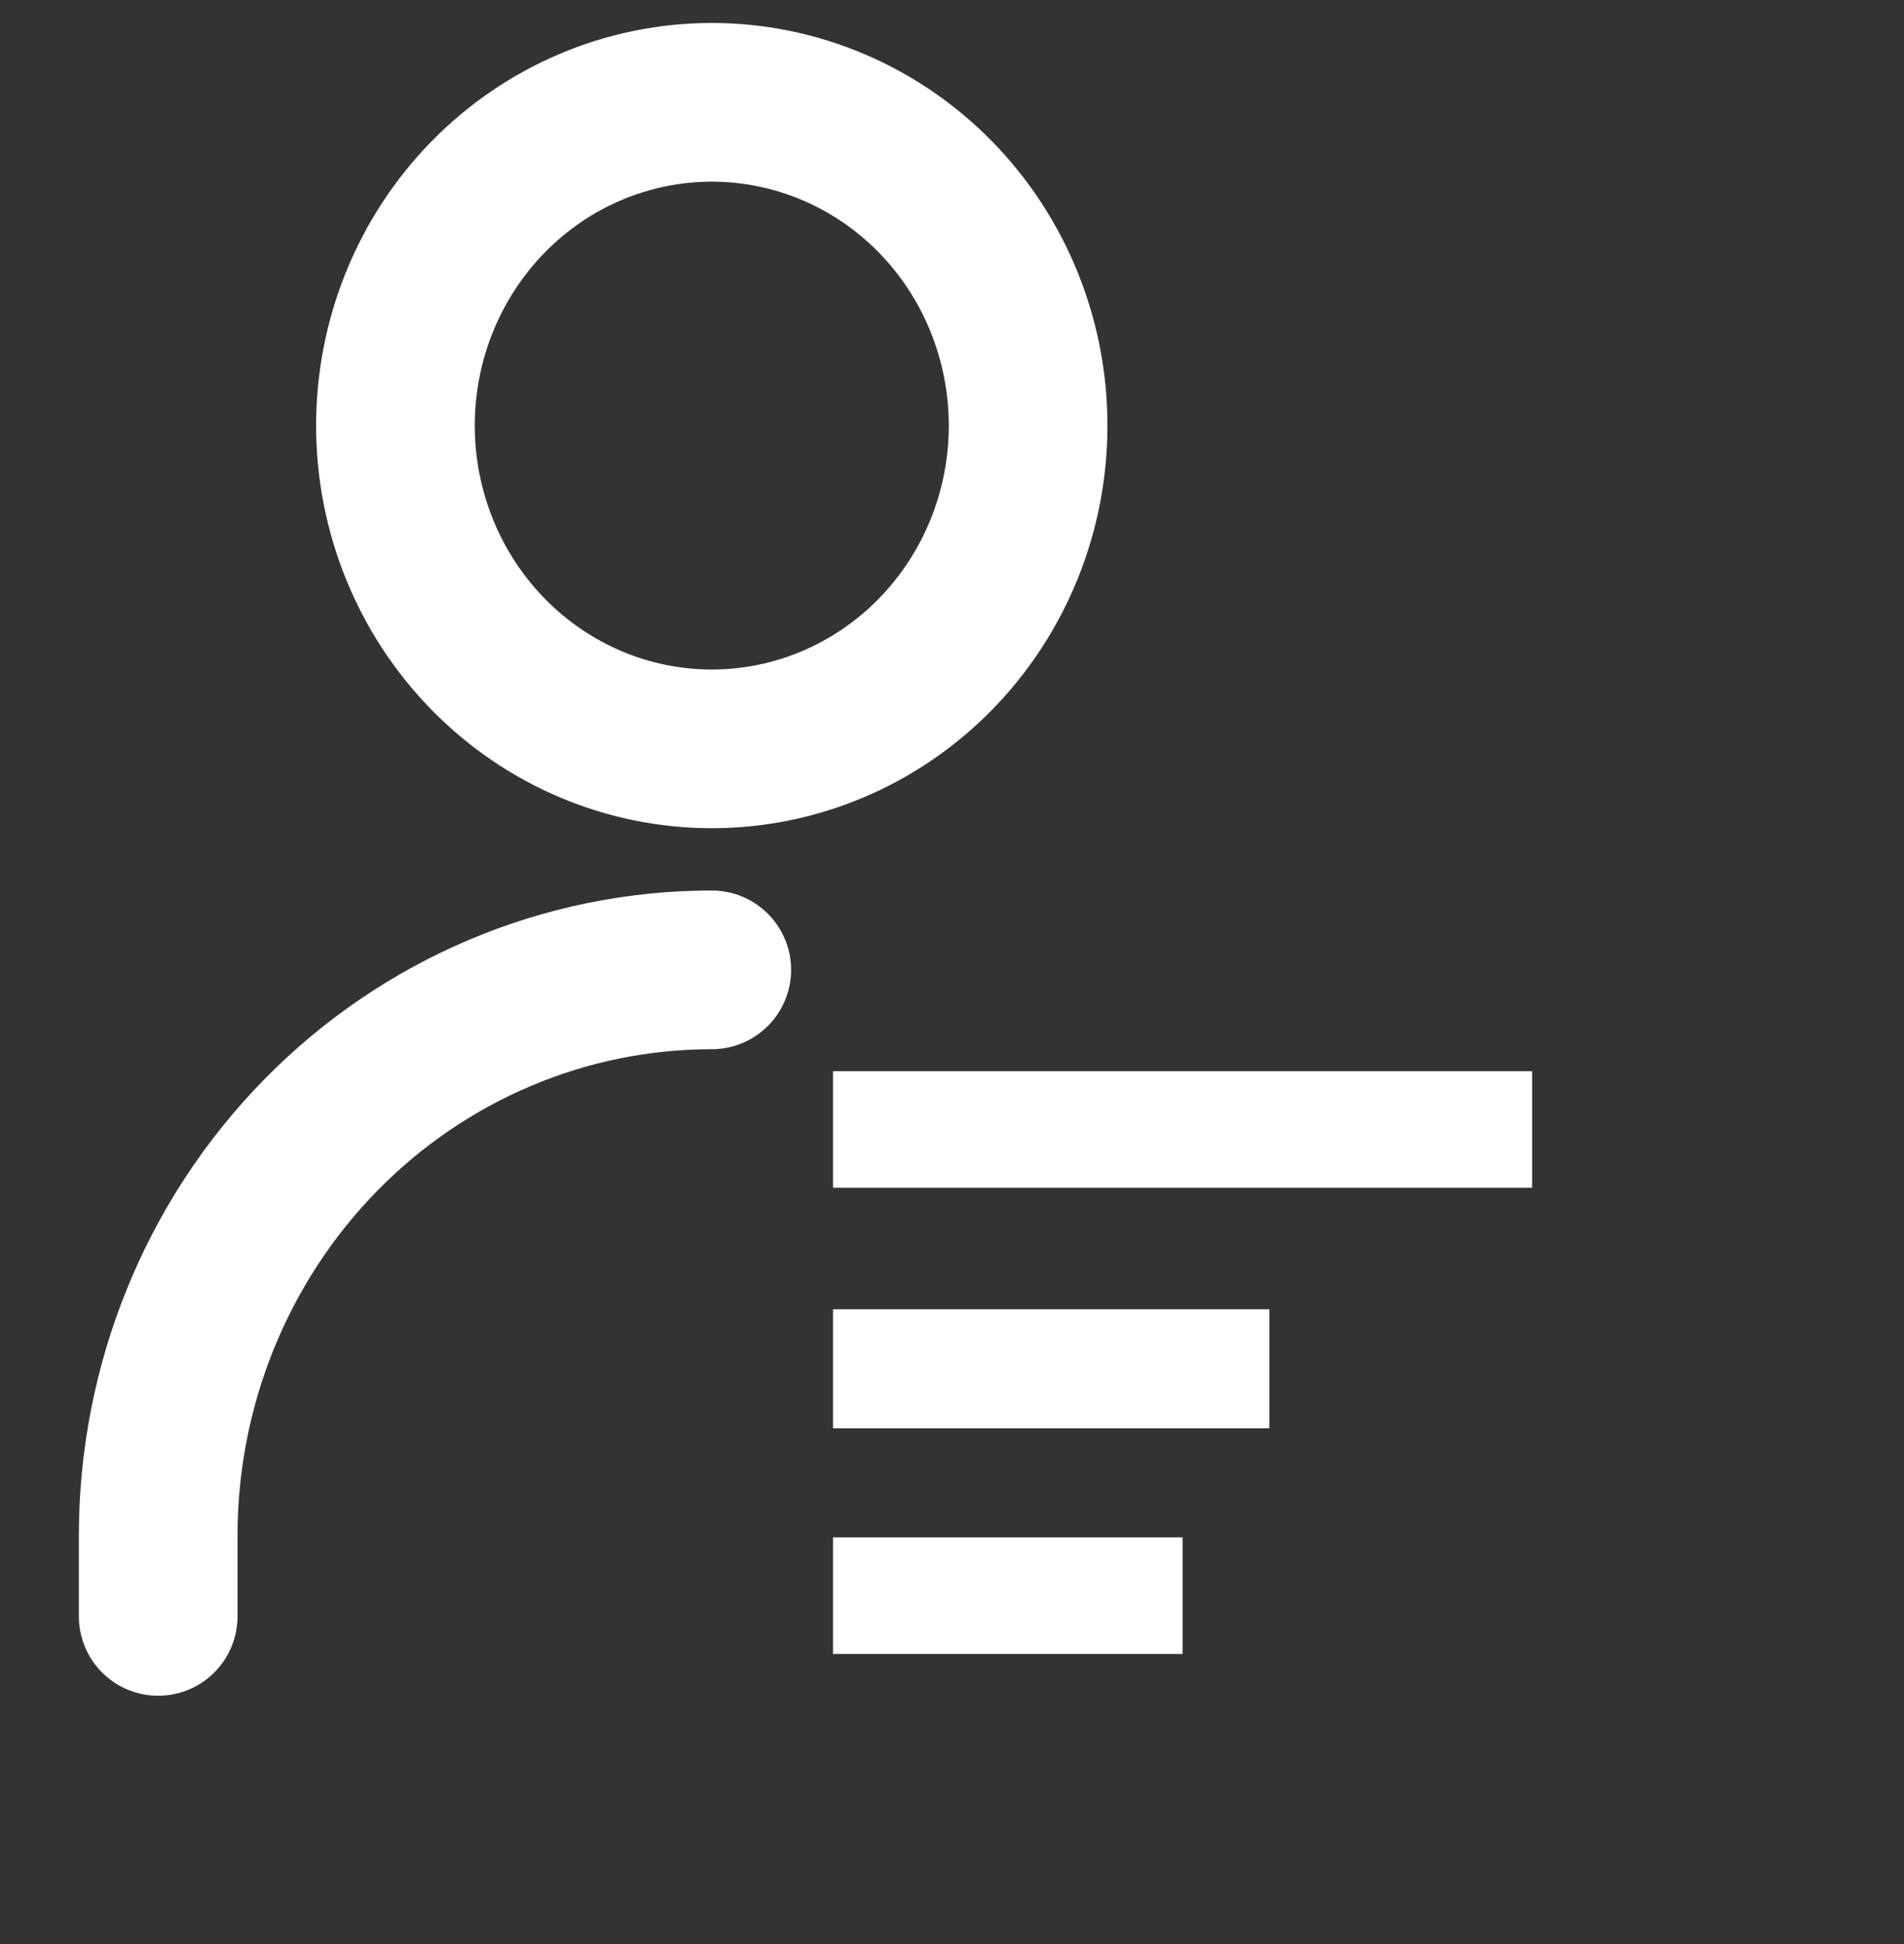 <svg width="48" height="49" viewBox="0 0 48 49" fill="none" xmlns="http://www.w3.org/2000/svg">
<rect x="0" y="0" width="48" height="49" fill="#333333" stroke="none"/>
<path d="M3.988 40.741V38.704C3.988 34.922 5.458 31.296 8.075 28.621C10.693 25.947 14.243 24.445 17.944 24.445V24.445" stroke="white" stroke-width="4" stroke-linecap="round" stroke-linejoin="round"/>
<path d="M17.944 18.875C20.059 18.875 22.088 18.017 23.584 16.488C25.079 14.96 25.919 12.888 25.919 10.727C25.919 8.566 25.079 6.493 23.584 4.965C22.088 3.437 20.059 2.579 17.944 2.579C15.829 2.579 13.8 3.437 12.305 4.965C10.809 6.493 9.969 8.566 9.969 10.727C9.969 12.888 10.809 14.96 12.305 16.488C13.8 18.017 15.829 18.875 17.944 18.875V18.875Z" stroke="white" stroke-width="4" stroke-linecap="round" stroke-linejoin="round"/>
<path d="M21 27H38.625V29.938H21V27Z" fill="white"/>
<path d="M21 33H32V36H21V33Z" fill="white"/>
<path d="M21 38.75H29.812V41.688H21V38.75Z" fill="white"/>
</svg>
